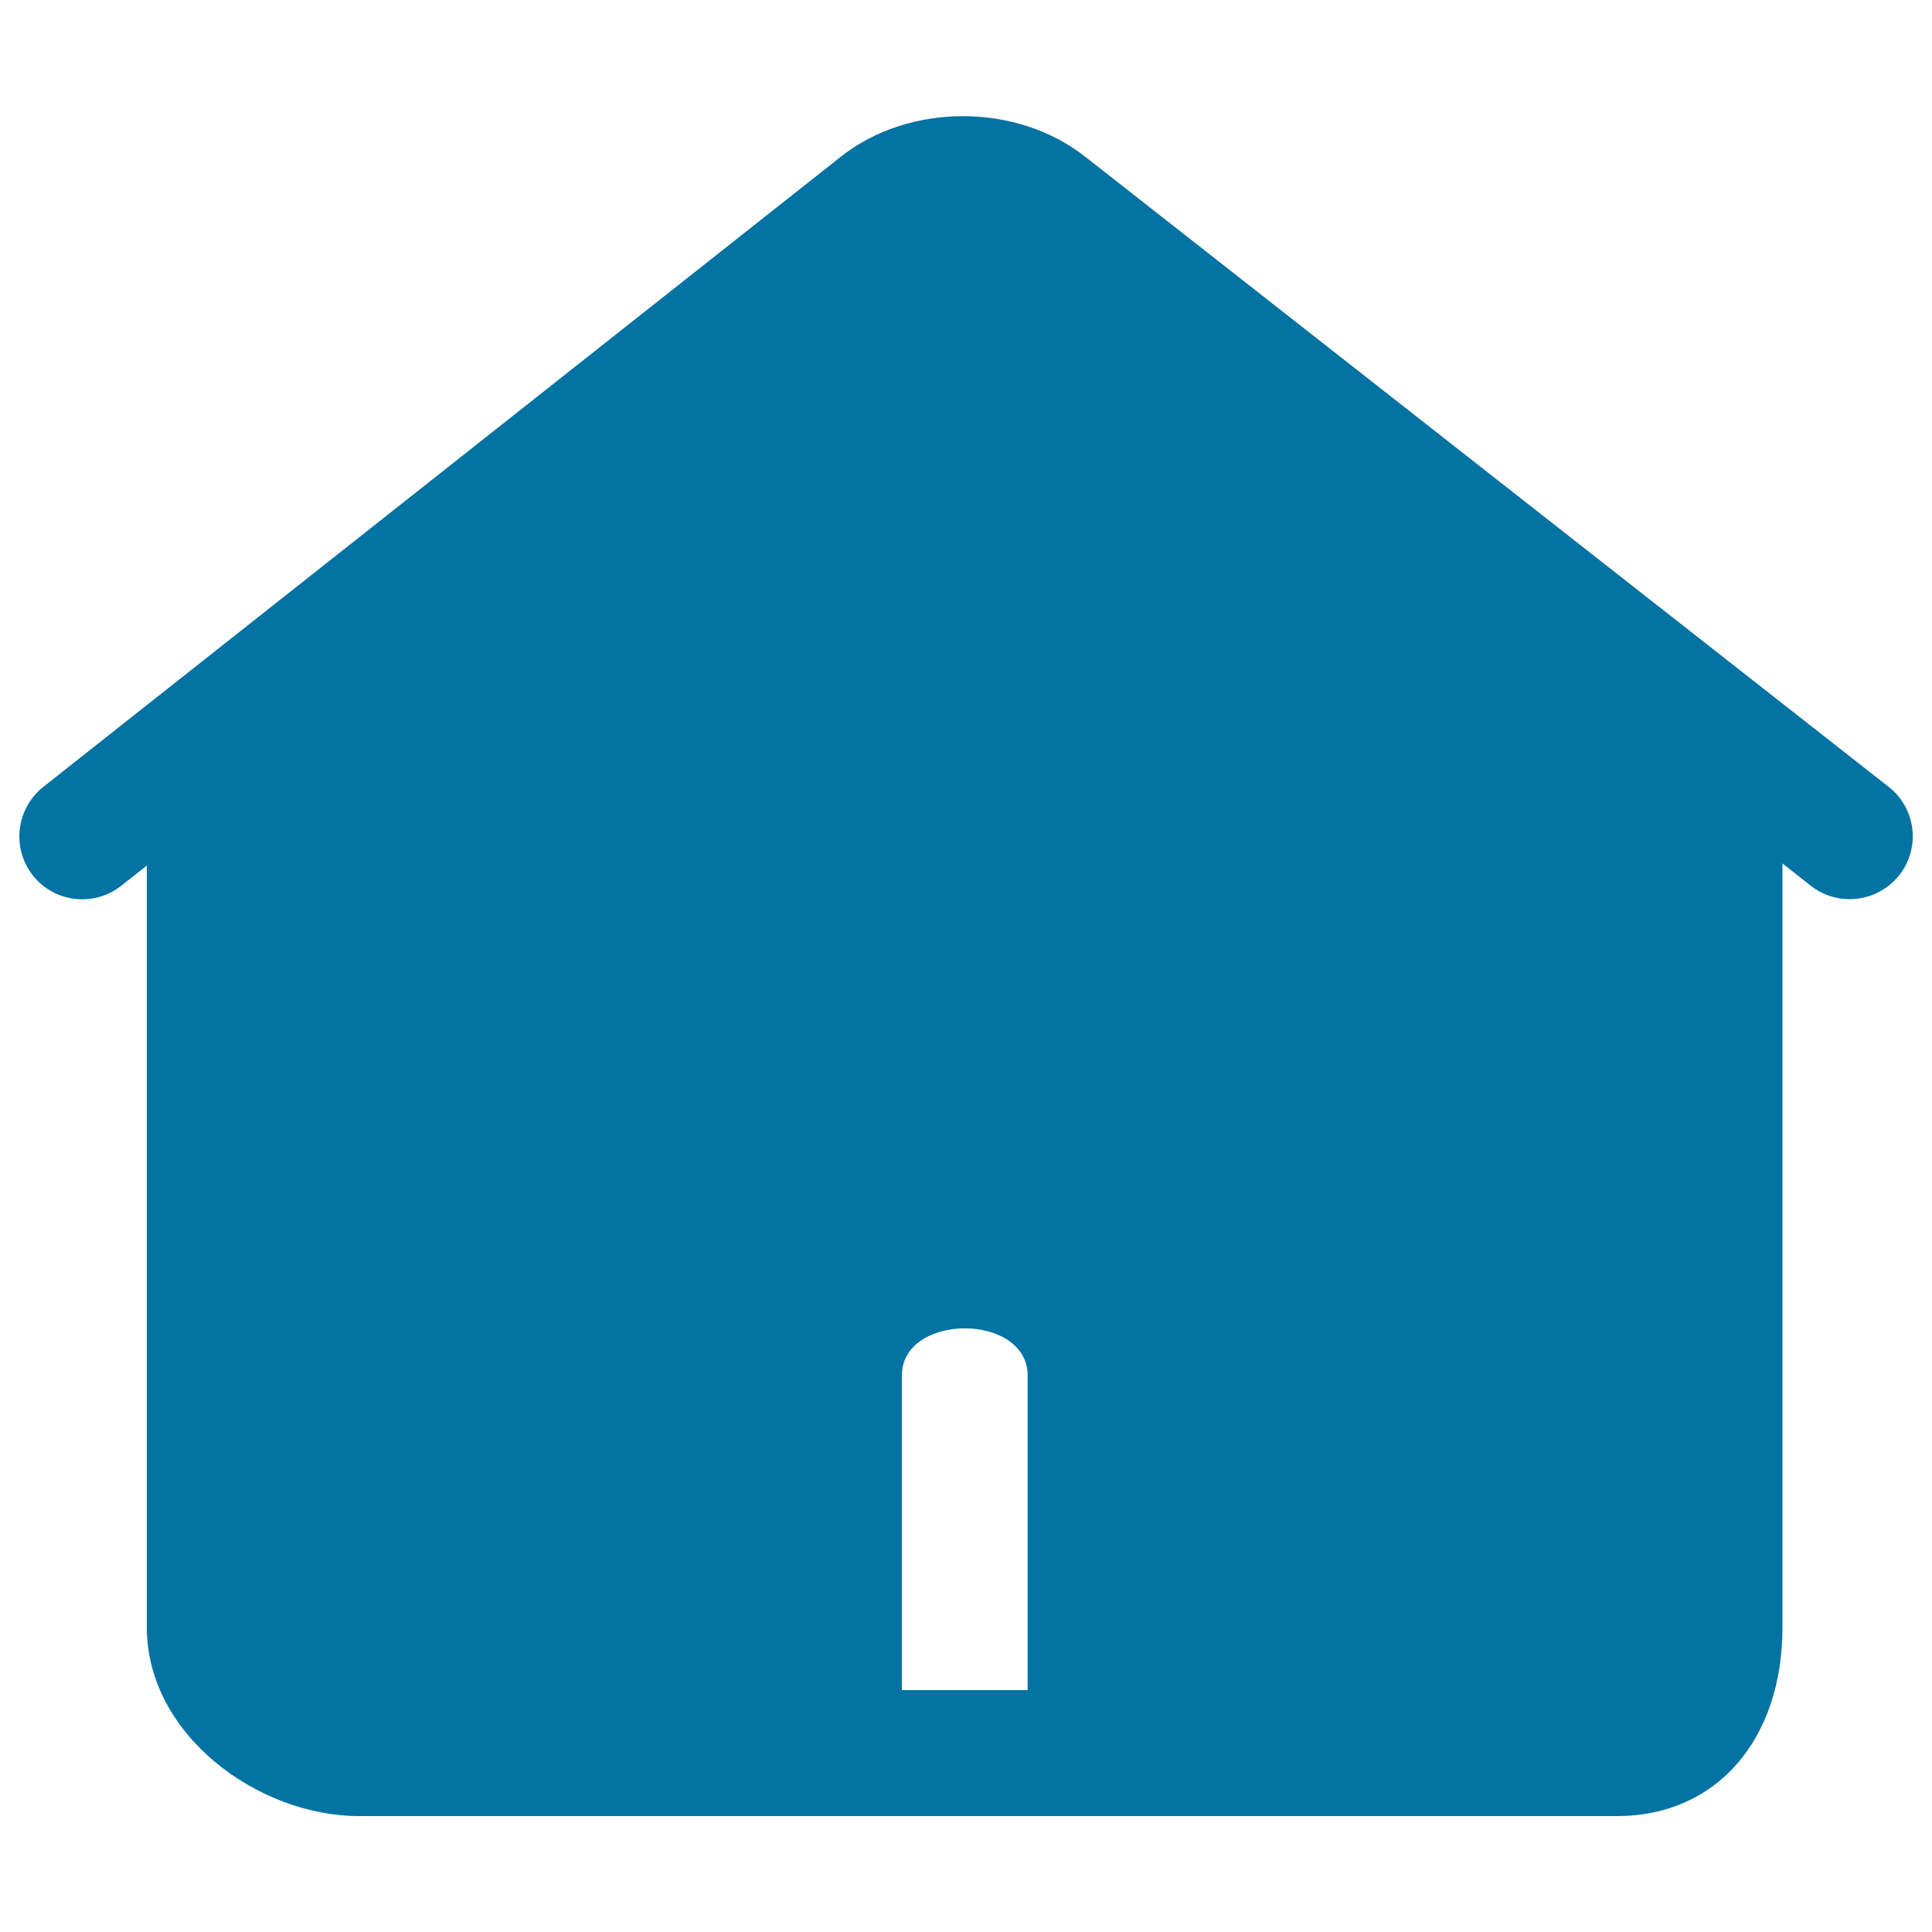 <svg xmlns="http://www.w3.org/2000/svg" viewBox="0 0 1000 1000" style="fill:#0273a2">
<title>Home Fill SVG icon</title>
<path d="M977.6,407.3L561.8,81.2c-35.6-28.1-91.3-28.1-126.7,0L22.4,407.3C8.3,418.5,5.9,439,17,453.1c11.1,14.1,31.6,16.5,45.7,5.4l13.3-10.5v394.3c0,55.9,57.9,97.7,109.8,97.7H837c51.2,0,85.6-39.3,85.6-97.7V446.9l14.7,11.6c6,4.7,13,6.9,20.1,6.9c9.7,0,19.2-4.3,25.7-12.5C994.2,438.8,991.7,418.3,977.6,407.3z M531.9,874.8h-65.1V712c0-32.6,65.1-32.6,65.1,0V874.8z"/>
</svg>